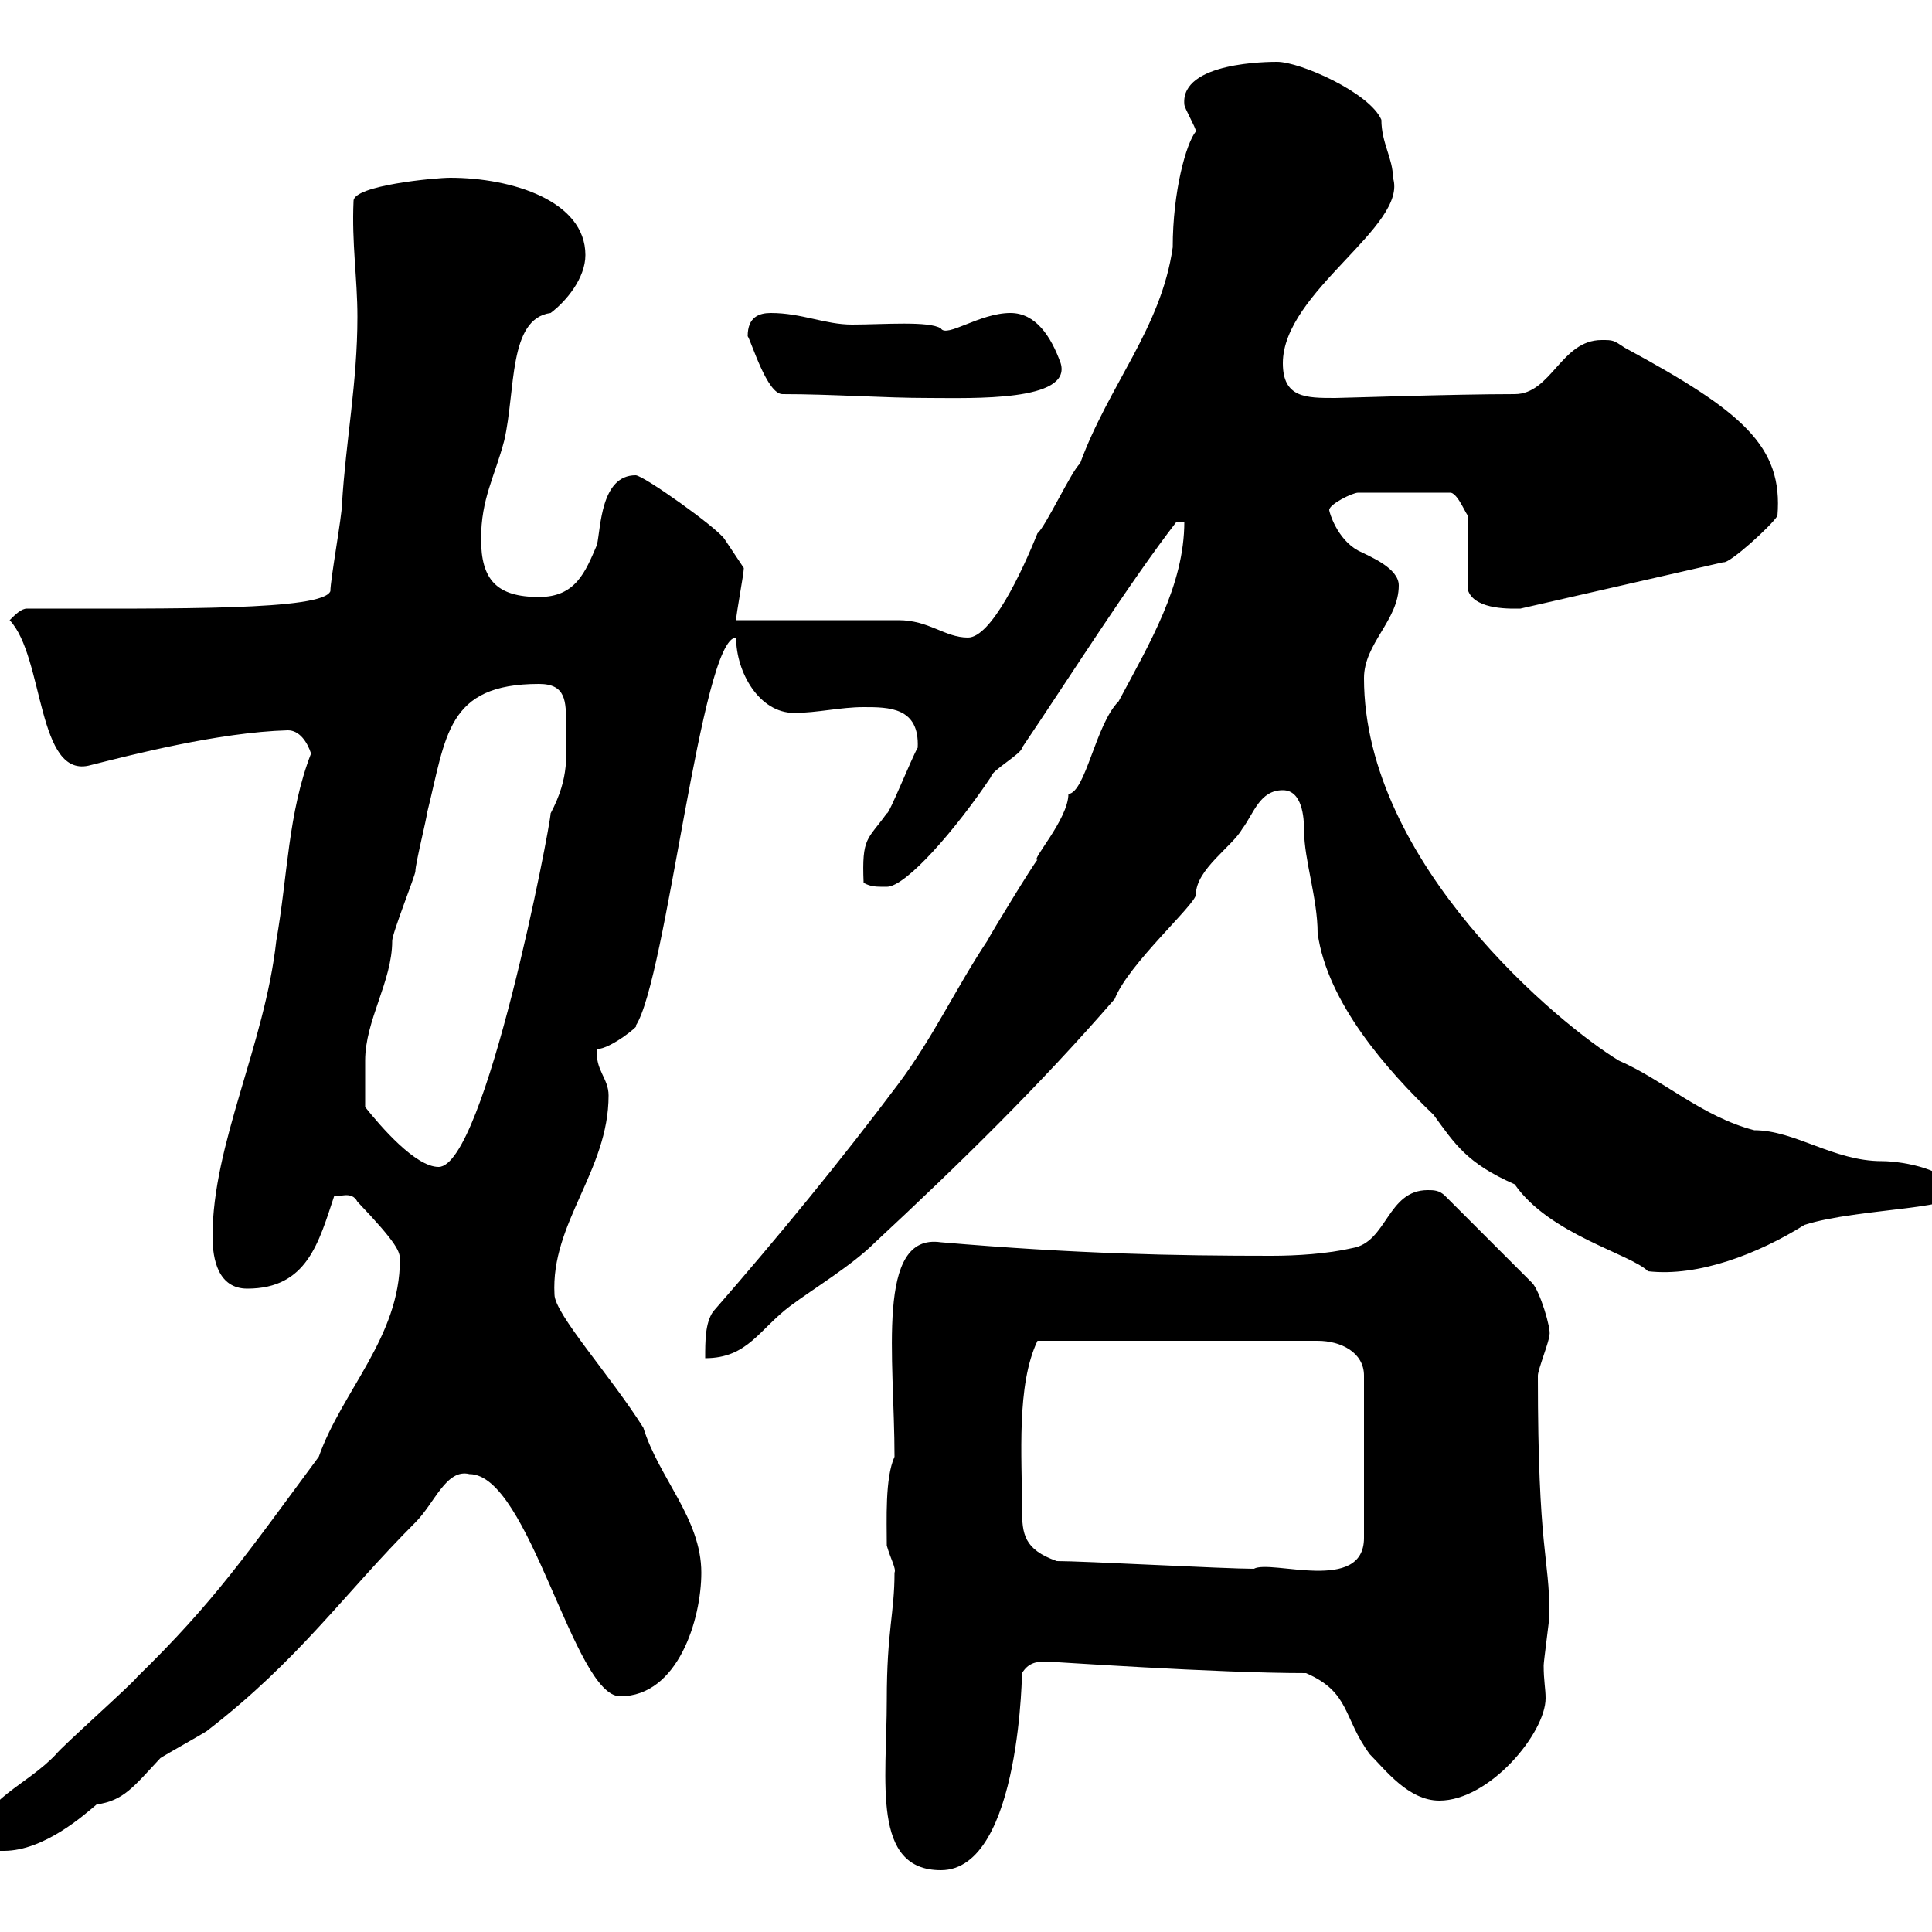 <svg xmlns="http://www.w3.org/2000/svg" xmlns:xlink="http://www.w3.org/1999/xlink" width="300" height="300"><path d="M137.70 264C137.70 276.60 135.30 290.40 146.10 290.40C158.70 290.40 158.70 258 158.70 259.80C159.60 258.30 160.80 258 162.30 258C163.20 258 188.70 259.80 202.80 259.80C209.70 262.80 208.50 266.70 212.70 272.40C215.10 274.80 218.70 279.60 223.50 279.60C231.30 279.60 240 269.10 240 263.70C240 262.20 239.70 261 239.70 258.60C239.70 258 240.60 251.40 240.60 250.80C240.60 241.50 238.80 241.20 238.80 213.60C238.80 212.70 240.60 208.20 240.60 207.30C240.90 206.40 239.10 200.40 237.90 199.20L224.40 185.70C223.50 184.80 222.60 184.80 221.70 184.80C215.40 184.80 215.40 192.90 210 193.80C206.10 194.70 201.30 195 197.40 195C182.40 195 167.10 194.70 146.10 192.90C135.90 191.40 138.90 210.90 138.90 226.20C137.40 229.50 137.70 236.10 137.70 240C138.30 242.10 139.20 243.60 138.90 244.20C138.90 250.50 137.70 253.20 137.70 264ZM-3 285C-3 287.40-1.20 287.40 0.60 287.40C6.90 287.40 13.20 281.70 15 280.20C19.20 279.60 20.70 277.50 24.90 273C25.80 272.40 31.20 269.40 32.10 268.80C46.50 257.70 53.40 247.50 64.50 236.40C67.50 233.40 69.30 228 72.90 228.90C82.20 228.90 89.10 263.40 96.30 263.40C105.30 263.40 108.90 251.40 108.90 244.20C108.90 235.80 102.30 229.50 99.90 221.70C94.80 213.60 86.10 204 86.10 201C85.50 189.90 94.50 181.80 94.50 170.10C94.50 167.40 92.40 166.20 92.70 162.90C94.80 162.90 99.60 159 98.70 159.30C103.50 152.10 108.90 99 114.30 99C114.30 104.40 117.90 110.70 123.30 110.70C126.90 110.70 130.50 109.80 134.10 109.80C138 109.80 142.80 109.80 142.50 116.10C141.60 117.60 138 126.60 137.70 126.30C134.70 130.50 133.80 129.90 134.10 137.10C135.30 137.70 135.90 137.70 137.70 137.70C140.70 137.70 148.50 128.70 153.90 120.60C153.90 119.70 158.70 117 158.70 116.10C166.20 105 175.50 90.30 182.70 81L183.90 81C183.90 90.90 178.50 99.90 173.70 108.90C170.10 112.50 168.60 123 165.90 123.30C165.90 127.20 159.90 133.80 161.10 133.50C160.50 134.10 153.90 144.90 153.30 146.10C148.50 153.30 144.90 161.10 139.50 168.30C130.50 180.30 120.90 192 110.70 203.70C109.50 205.50 109.50 208.20 109.50 210.90C116.10 210.90 117.90 206.40 122.70 202.80C126.30 200.10 132.30 196.50 135.90 192.90C148.80 180.90 161.40 168.60 173.10 155.10C175.20 149.70 185.70 140.40 185.70 138.90C185.70 135 191.40 131.40 192.90 128.70C194.70 126.30 195.60 122.70 199.20 122.70C202.20 122.70 202.50 126.90 202.50 129C202.50 133.50 204.60 139.50 204.60 144.90C206.10 155.70 215.40 166.20 222.60 173.10C225.90 177.60 227.70 180.60 235.20 183.90C240.60 191.70 253.20 194.70 255.90 197.40C263.70 198.30 273 194.70 280.20 190.20C288.60 187.50 306.30 187.80 303 184.80C303 181.80 295.80 180.30 292.20 180.30C284.70 180.30 278.70 175.50 272.40 175.50C264.30 173.40 258.30 167.70 251.40 164.70C242.40 159.30 211.80 134.10 211.80 105.30C211.80 99.90 217.20 96.30 217.20 90.90C217.20 88.20 212.70 86.40 210.90 85.50C207.60 83.70 206.40 79.50 206.40 79.20C206.40 78.30 210 76.50 210.90 76.50L225.30 76.50C226.50 76.80 227.70 80.10 228 80.10L228 91.80C229.20 94.80 234.90 94.50 236.10 94.50L267.60 87.30C268.50 87.60 275.10 81.60 276 80.10C276.90 69.30 270.60 63.90 252.30 54C250.50 52.80 250.50 52.80 248.70 52.80C242.40 52.80 240.90 61.20 235.20 61.20C225.60 61.20 208.50 61.80 207.30 61.80C202.80 61.80 199.20 61.80 199.20 56.40C199.20 45.30 218.70 35.10 216.30 27.60C216.30 24.60 214.50 22.20 214.50 18.60C212.70 14.40 201.90 9.60 198.30 9.60C197.10 9.60 183.30 9.60 183.90 16.20C183.90 16.80 185.70 19.80 185.70 20.40C184.20 22.20 182.10 29.70 182.10 38.40C180.30 51 172.20 59.70 167.70 72C166.50 72.90 162.30 81.90 161.10 82.80C158.70 88.80 153.90 99 150.30 99C146.70 99 144.30 96.30 139.50 96.30C135.90 96.30 117.90 96.30 114.30 96.30C114.30 95.40 115.50 89.10 115.50 88.20C115.50 88.20 113.10 84.60 112.50 83.70C111.30 81.90 99.90 73.80 98.70 73.80C93.30 73.80 93.30 81.90 92.70 84.60C90.90 88.80 89.40 92.70 83.70 92.70C77.10 92.70 74.70 90 74.70 83.70C74.70 77.40 76.80 74.10 78.30 68.40C80.10 60.60 78.90 49.50 85.50 48.60C87.90 46.80 90.90 43.20 90.90 39.60C90.90 31.20 79.50 27.60 69.90 27.60C67.50 27.60 54.90 28.80 54.90 31.20C54.60 37.80 55.50 43.20 55.50 49.20C55.50 59.40 53.70 68.40 53.10 78.30C53.10 80.10 51.30 90 51.30 91.80C50.10 94.80 27.60 94.50 4.20 94.50C3.30 94.50 2.40 95.40 1.50 96.30C6.90 102 5.70 121.20 14.10 118.80C20.10 117.30 33.90 113.70 44.70 113.40C46.50 113.40 47.70 115.20 48.30 117C44.70 126.30 44.70 135.90 42.90 146.10C41.10 162.30 33 177.60 33 192C33 195.60 33.90 200.10 38.40 200.10C47.70 200.10 49.50 192.90 51.90 185.70C52.50 186 54.60 184.80 55.50 186.60C61.80 193.20 62.10 194.40 62.10 195.60C62.10 207.60 53.10 216 49.50 226.20C38.40 241.20 33.30 248.70 21.30 260.40C20.40 261.60 9.60 271.20 8.70 272.40C4.20 277.20-3 279.60-3 285ZM164.10 242.40C159 240.60 158.70 238.20 158.70 234.30C158.70 226.20 157.80 215.10 161.10 208.20L204.60 208.20C208.20 208.20 211.80 210 211.80 213.60L211.80 238.80C211.80 247.50 197.40 242.10 194.70 243.60C190.20 243.60 168.30 242.40 164.10 242.40ZM56.70 171.90C56.70 170.10 56.70 166.50 56.70 164.70C56.70 158.40 60.90 152.40 60.90 146.10C60.90 144.90 64.50 135.90 64.50 135.30C64.50 134.10 66.30 126.90 66.30 126.30C69.30 114.30 69.30 106.20 83.70 106.20C87.90 106.20 87.90 108.90 87.90 112.50C87.90 117.30 88.50 120.60 85.50 126.30C85.50 128.10 75.30 181.20 68.10 181.20C64.50 181.20 59.10 174.90 56.70 171.90ZM121.50 61.20C129.30 61.20 137.10 61.80 144.30 61.80C150.90 61.80 166.50 62.40 164.70 56.40C163.20 52.20 160.80 48.60 156.90 48.60C152.10 48.60 147 52.50 146.10 51C144.30 49.80 137.10 50.40 132.30 50.40C128.10 50.40 124.50 48.60 119.70 48.60C117.90 48.60 116.10 49.20 116.10 52.20C116.70 53.10 119.10 61.20 121.50 61.20Z"/></svg>